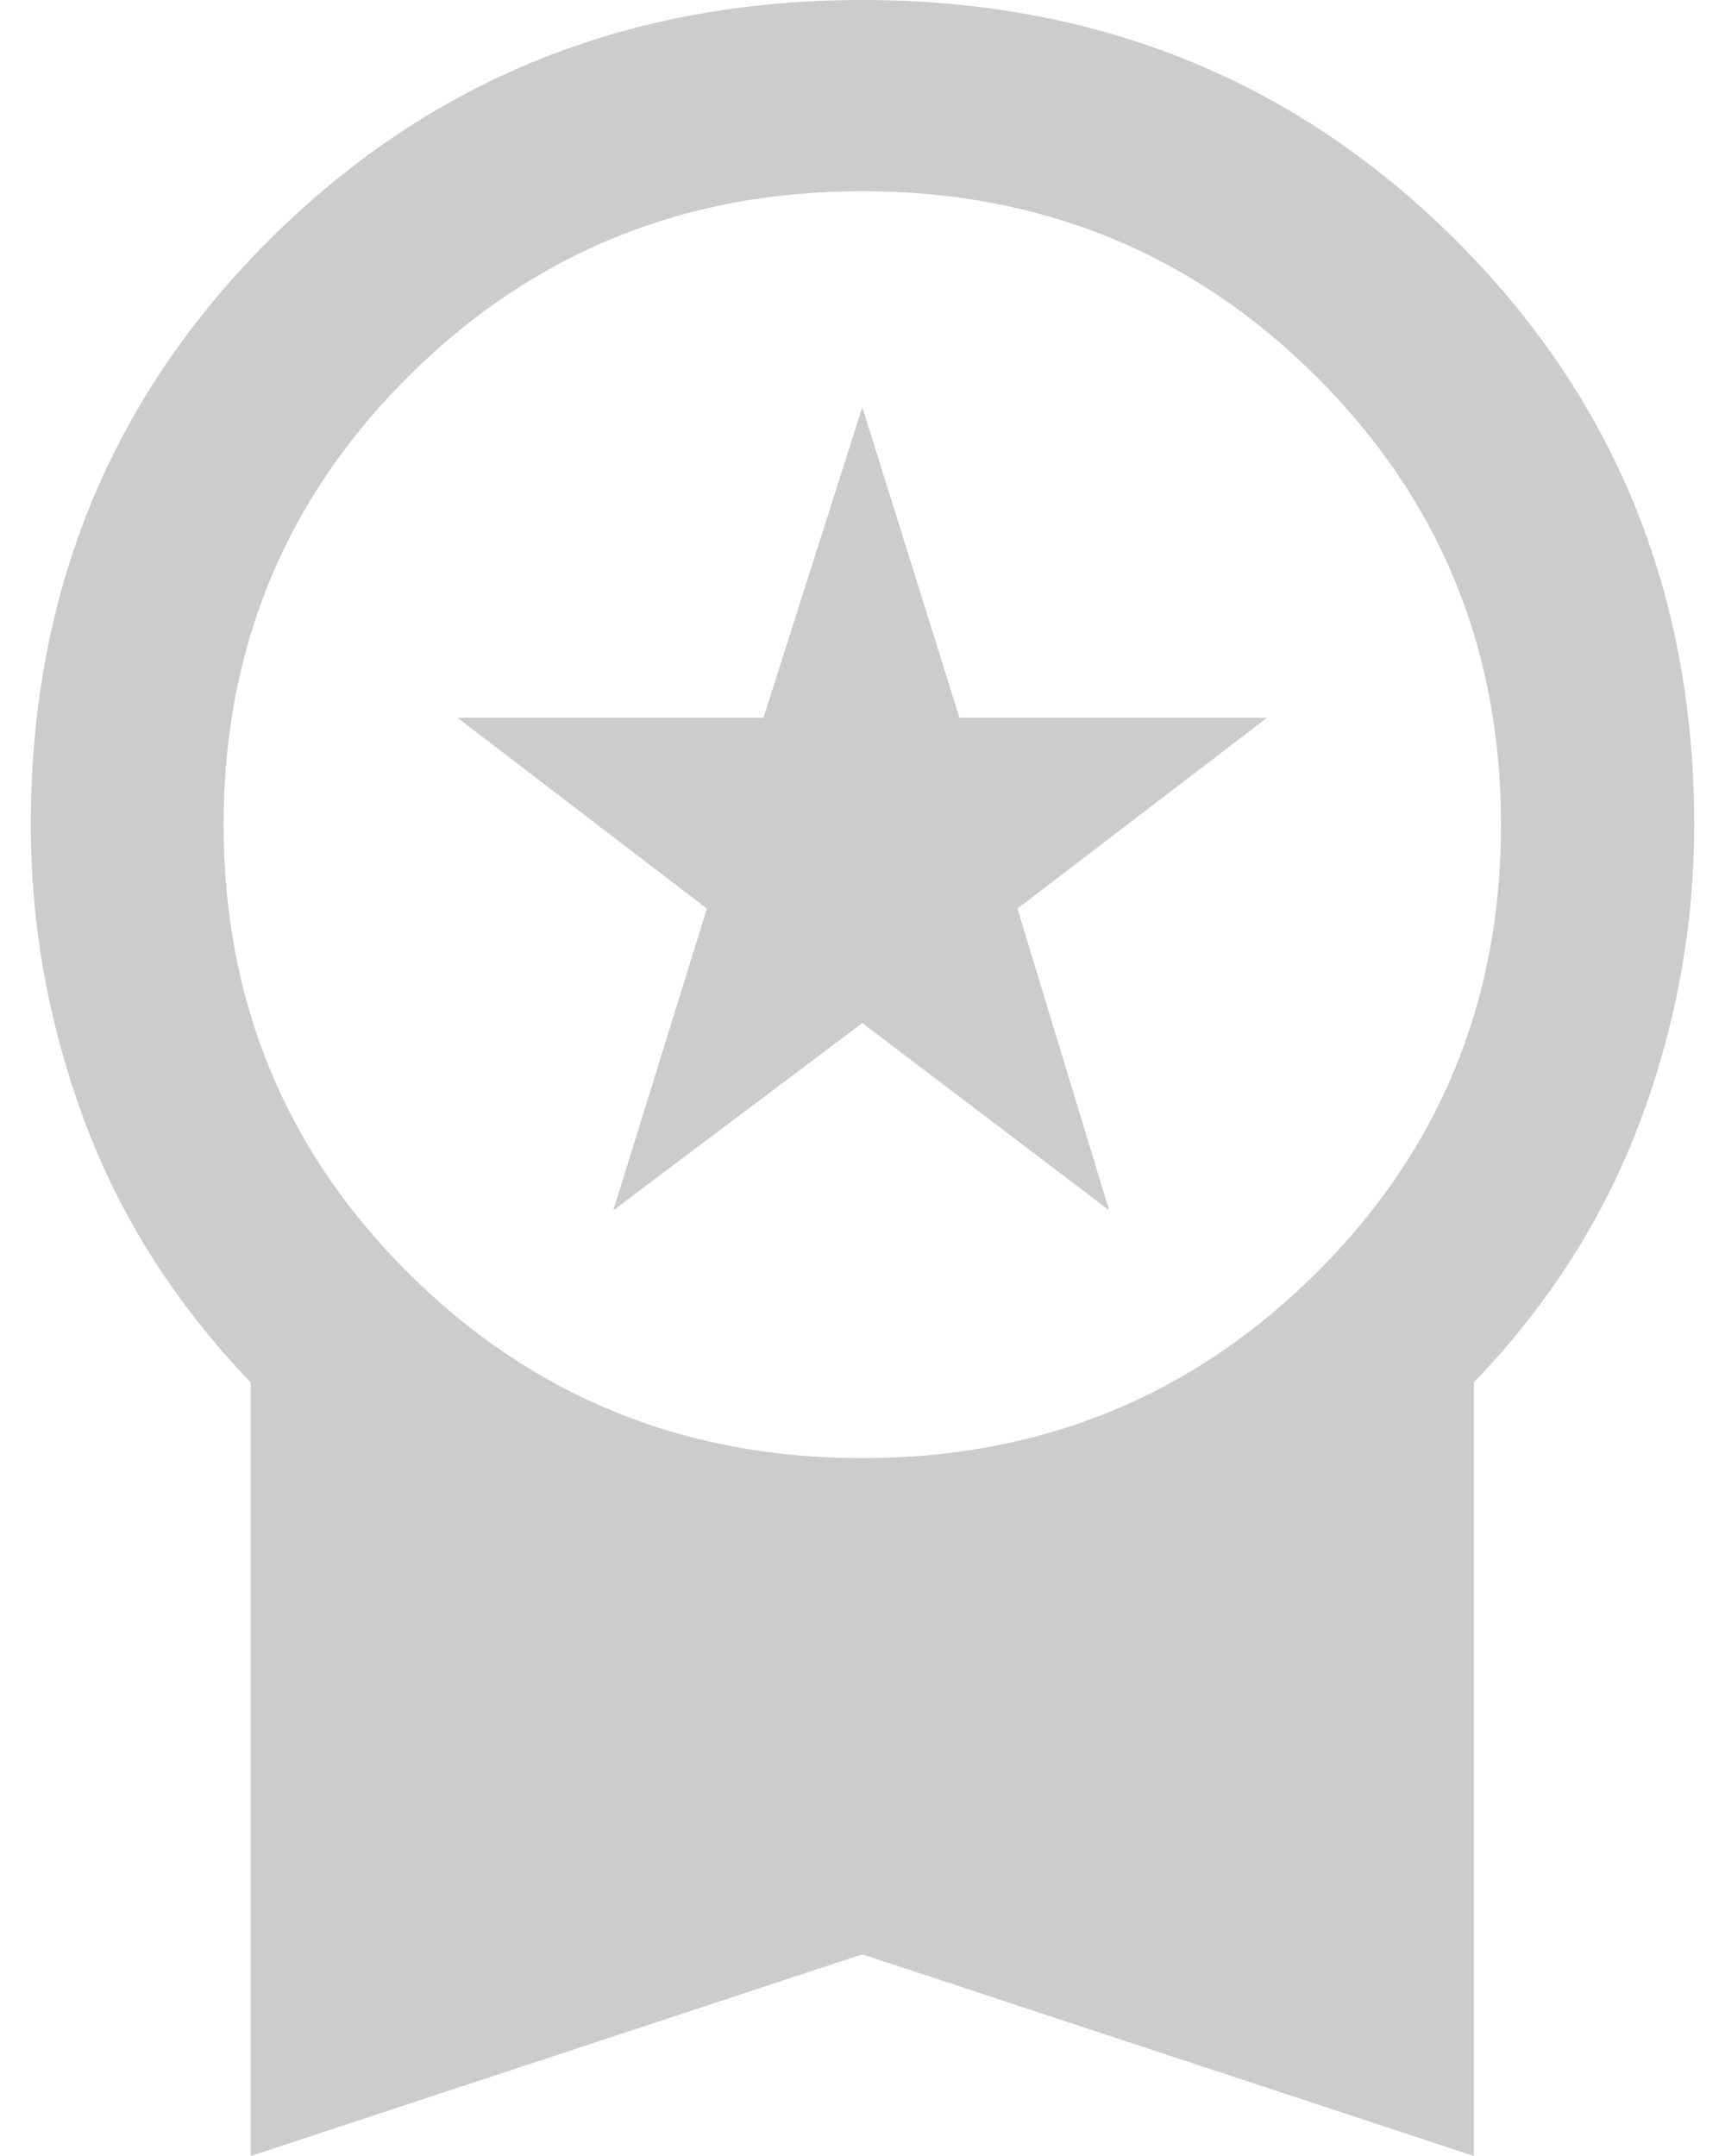 <svg width="28" height="35" viewBox="0 0 28 35" fill="none" xmlns="http://www.w3.org/2000/svg">
<path id="workspace_premium" d="M9.955 19.648L11.474 14.75L7.426 11.652H12.392L13.997 6.61L15.574 11.652H20.567L16.515 14.75L18.004 19.648L13.997 16.608L9.955 19.648ZM4.07 35V22.442C2.851 21.173 1.951 19.758 1.371 18.196C0.79 16.634 0.5 15.032 0.5 13.387C0.5 9.618 1.8 6.445 4.399 3.867C6.998 1.289 10.197 0 13.997 0C17.797 0 20.997 1.289 23.598 3.867C26.199 6.445 27.5 9.618 27.5 13.387C27.5 15.032 27.209 16.634 26.626 18.196C26.043 19.758 25.142 21.173 23.924 22.442V35L13.997 31.726L4.07 35ZM13.997 23.671C16.888 23.671 19.338 22.675 21.348 20.683C23.359 18.691 24.364 16.259 24.364 13.387C24.364 10.52 23.359 8.089 21.348 6.095C19.338 4.101 16.888 3.104 13.997 3.104C11.106 3.104 8.655 4.101 6.645 6.095C4.635 8.089 3.63 10.52 3.63 13.387C3.63 16.259 4.635 18.691 6.645 20.683C8.655 22.675 11.106 23.671 13.997 23.671Z" fill="#CCCCCC"/>
</svg>
